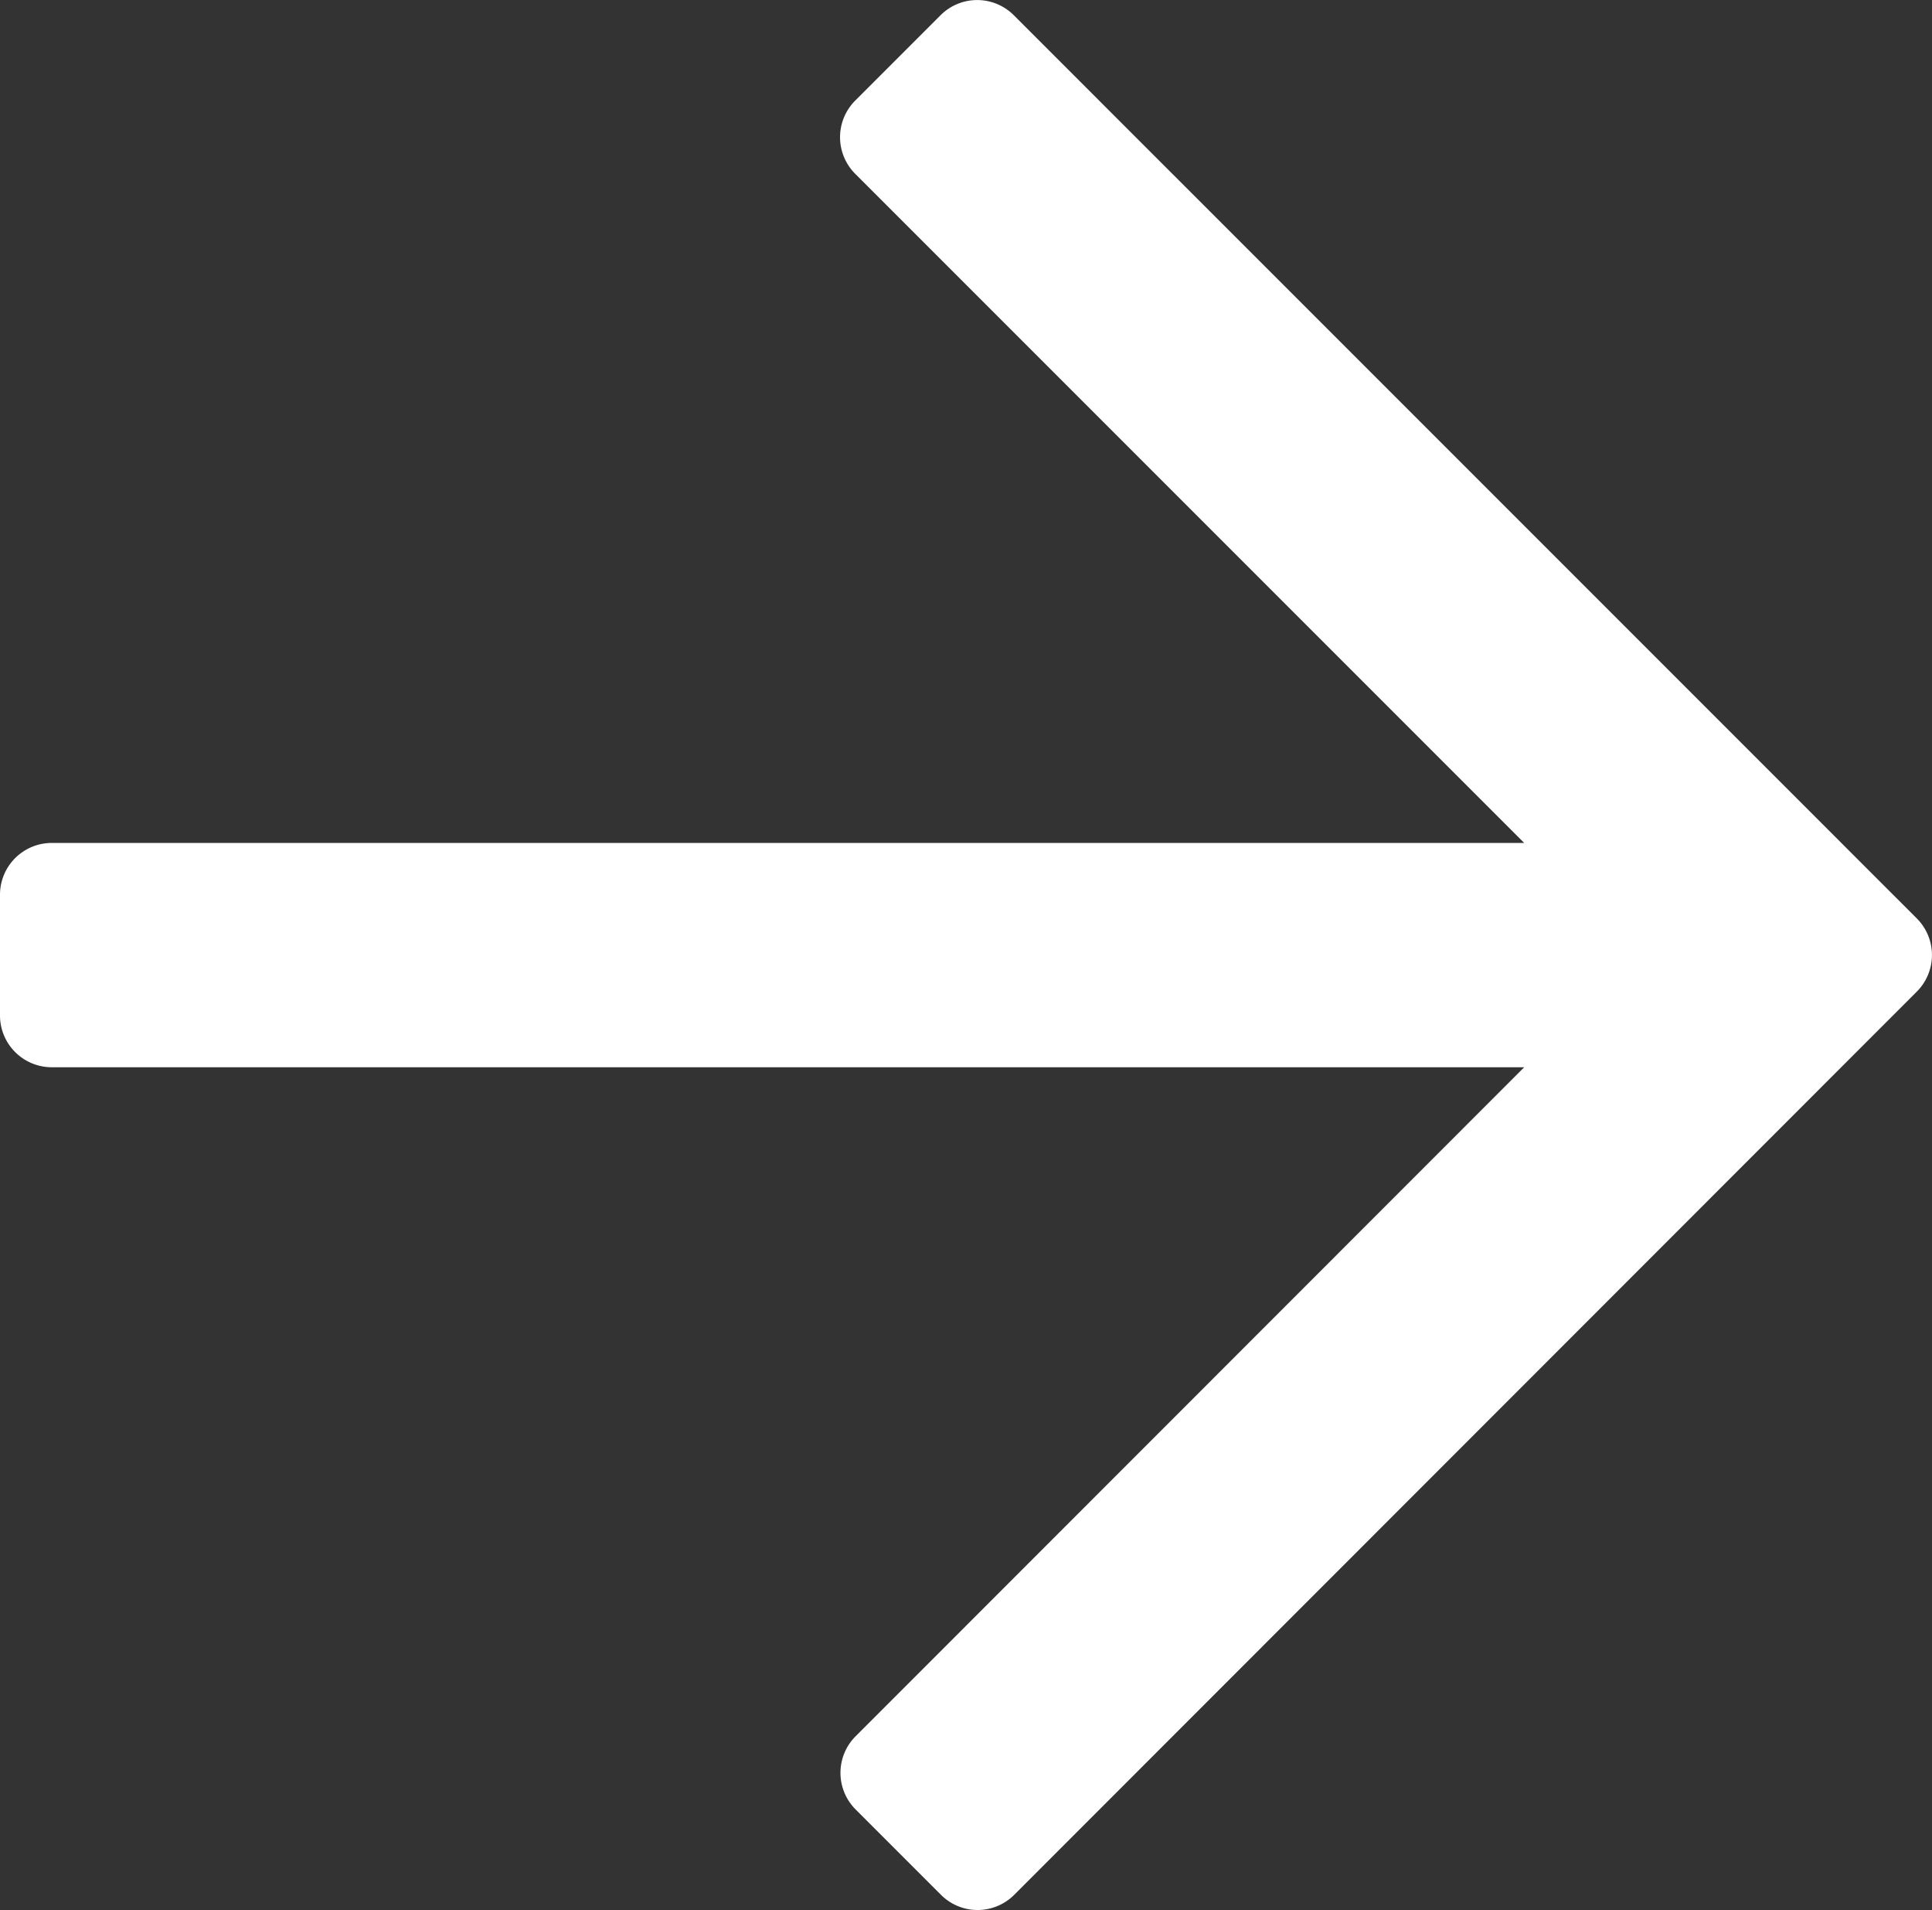 <svg xmlns="http://www.w3.org/2000/svg" width="14" height="13.838" viewBox="0 0 14 13.838">
  <rect x="0" y="0" width="14" height="13.838" fill="#333333" stroke="none"/>
  <path id="Path_2323" data-name="Path 2323" d="M6.816-12.809l-.619.619a.375.375,0,0,0,0,.53l4.848,4.848H.375A.375.375,0,0,0,0-6.437v.875a.375.375,0,0,0,.375.375h10.67L6.2-.34a.375.375,0,0,0,0,.53l.619.619a.375.375,0,0,0,.53,0L13.89-5.735a.375.375,0,0,0,0-.53L7.346-12.809A.375.375,0,0,0,6.816-12.809Z" transform="translate(0 12.919)" fill="#fff"/>
</svg>
